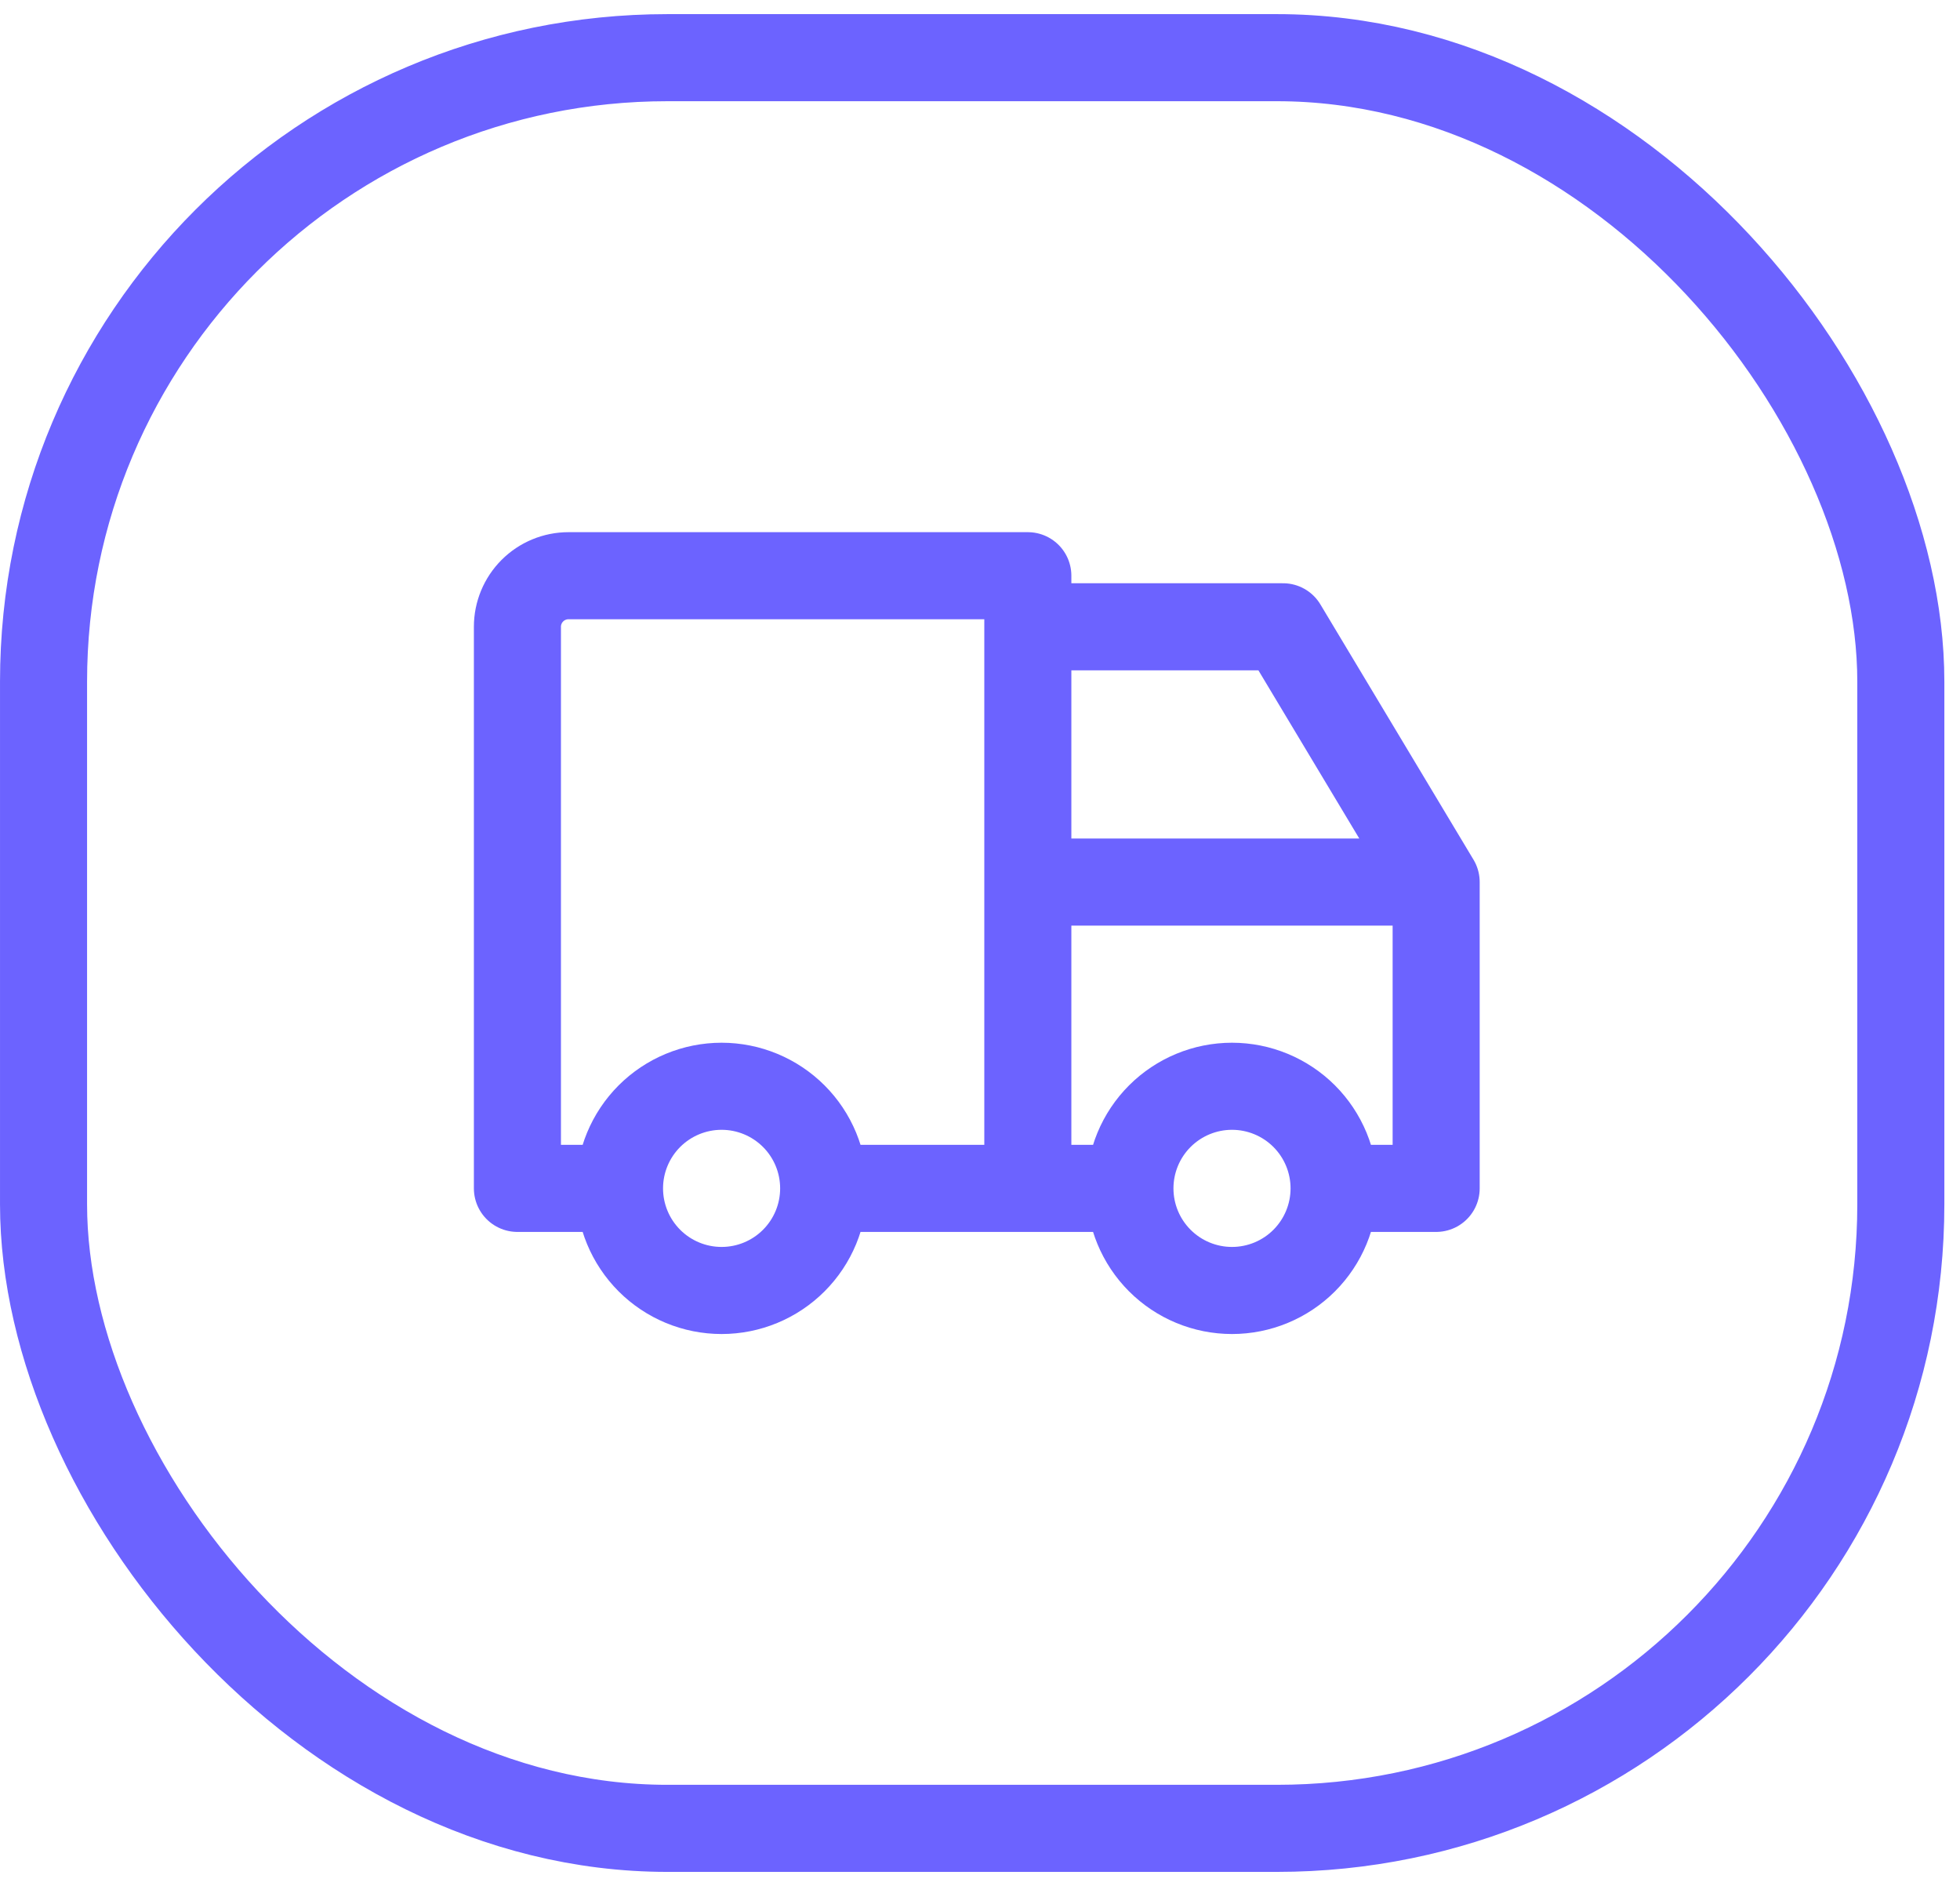 <?xml version="1.0" encoding="UTF-8"?> <svg xmlns="http://www.w3.org/2000/svg" width="79" height="76" viewBox="0 0 79 76" fill="none"><rect x="1.755" y="2.324" width="74.86" height="71.351" rx="25.148" stroke="#6C63FF" stroke-width="3.509"></rect><path d="M24.97 47.887C24.97 48.978 25.404 50.024 26.175 50.796C26.947 51.568 27.993 52.001 29.085 52.001C30.176 52.001 31.222 51.568 31.994 50.796C32.766 50.024 33.199 48.978 33.199 47.887M24.97 47.887C24.97 46.795 25.404 45.749 26.175 44.977C26.947 44.206 27.993 43.772 29.085 43.772C30.176 43.772 31.222 44.206 31.994 44.977C32.766 45.749 33.199 46.795 33.199 47.887M24.97 47.887H20.855V25.257C20.855 24.711 21.072 24.188 21.458 23.802C21.844 23.416 22.367 23.199 22.913 23.199H41.428V47.887M33.199 47.887H45.543M45.543 47.887C45.543 48.978 45.976 50.024 46.748 50.796C47.52 51.568 48.566 52.001 49.657 52.001C50.748 52.001 51.795 51.568 52.567 50.796C53.338 50.024 53.772 48.978 53.772 47.887M45.543 47.887C45.543 46.795 45.976 45.749 46.748 44.977C47.52 44.206 48.566 43.772 49.657 43.772C50.748 43.772 51.795 44.206 52.567 44.977C53.338 45.749 53.772 46.795 53.772 47.887M53.772 47.887H57.886V35.543M57.886 35.543H41.428M57.886 35.543L51.715 25.257H41.428" stroke="#6C63FF" stroke-width="3.509" stroke-linecap="round" stroke-linejoin="round"></path></svg> 